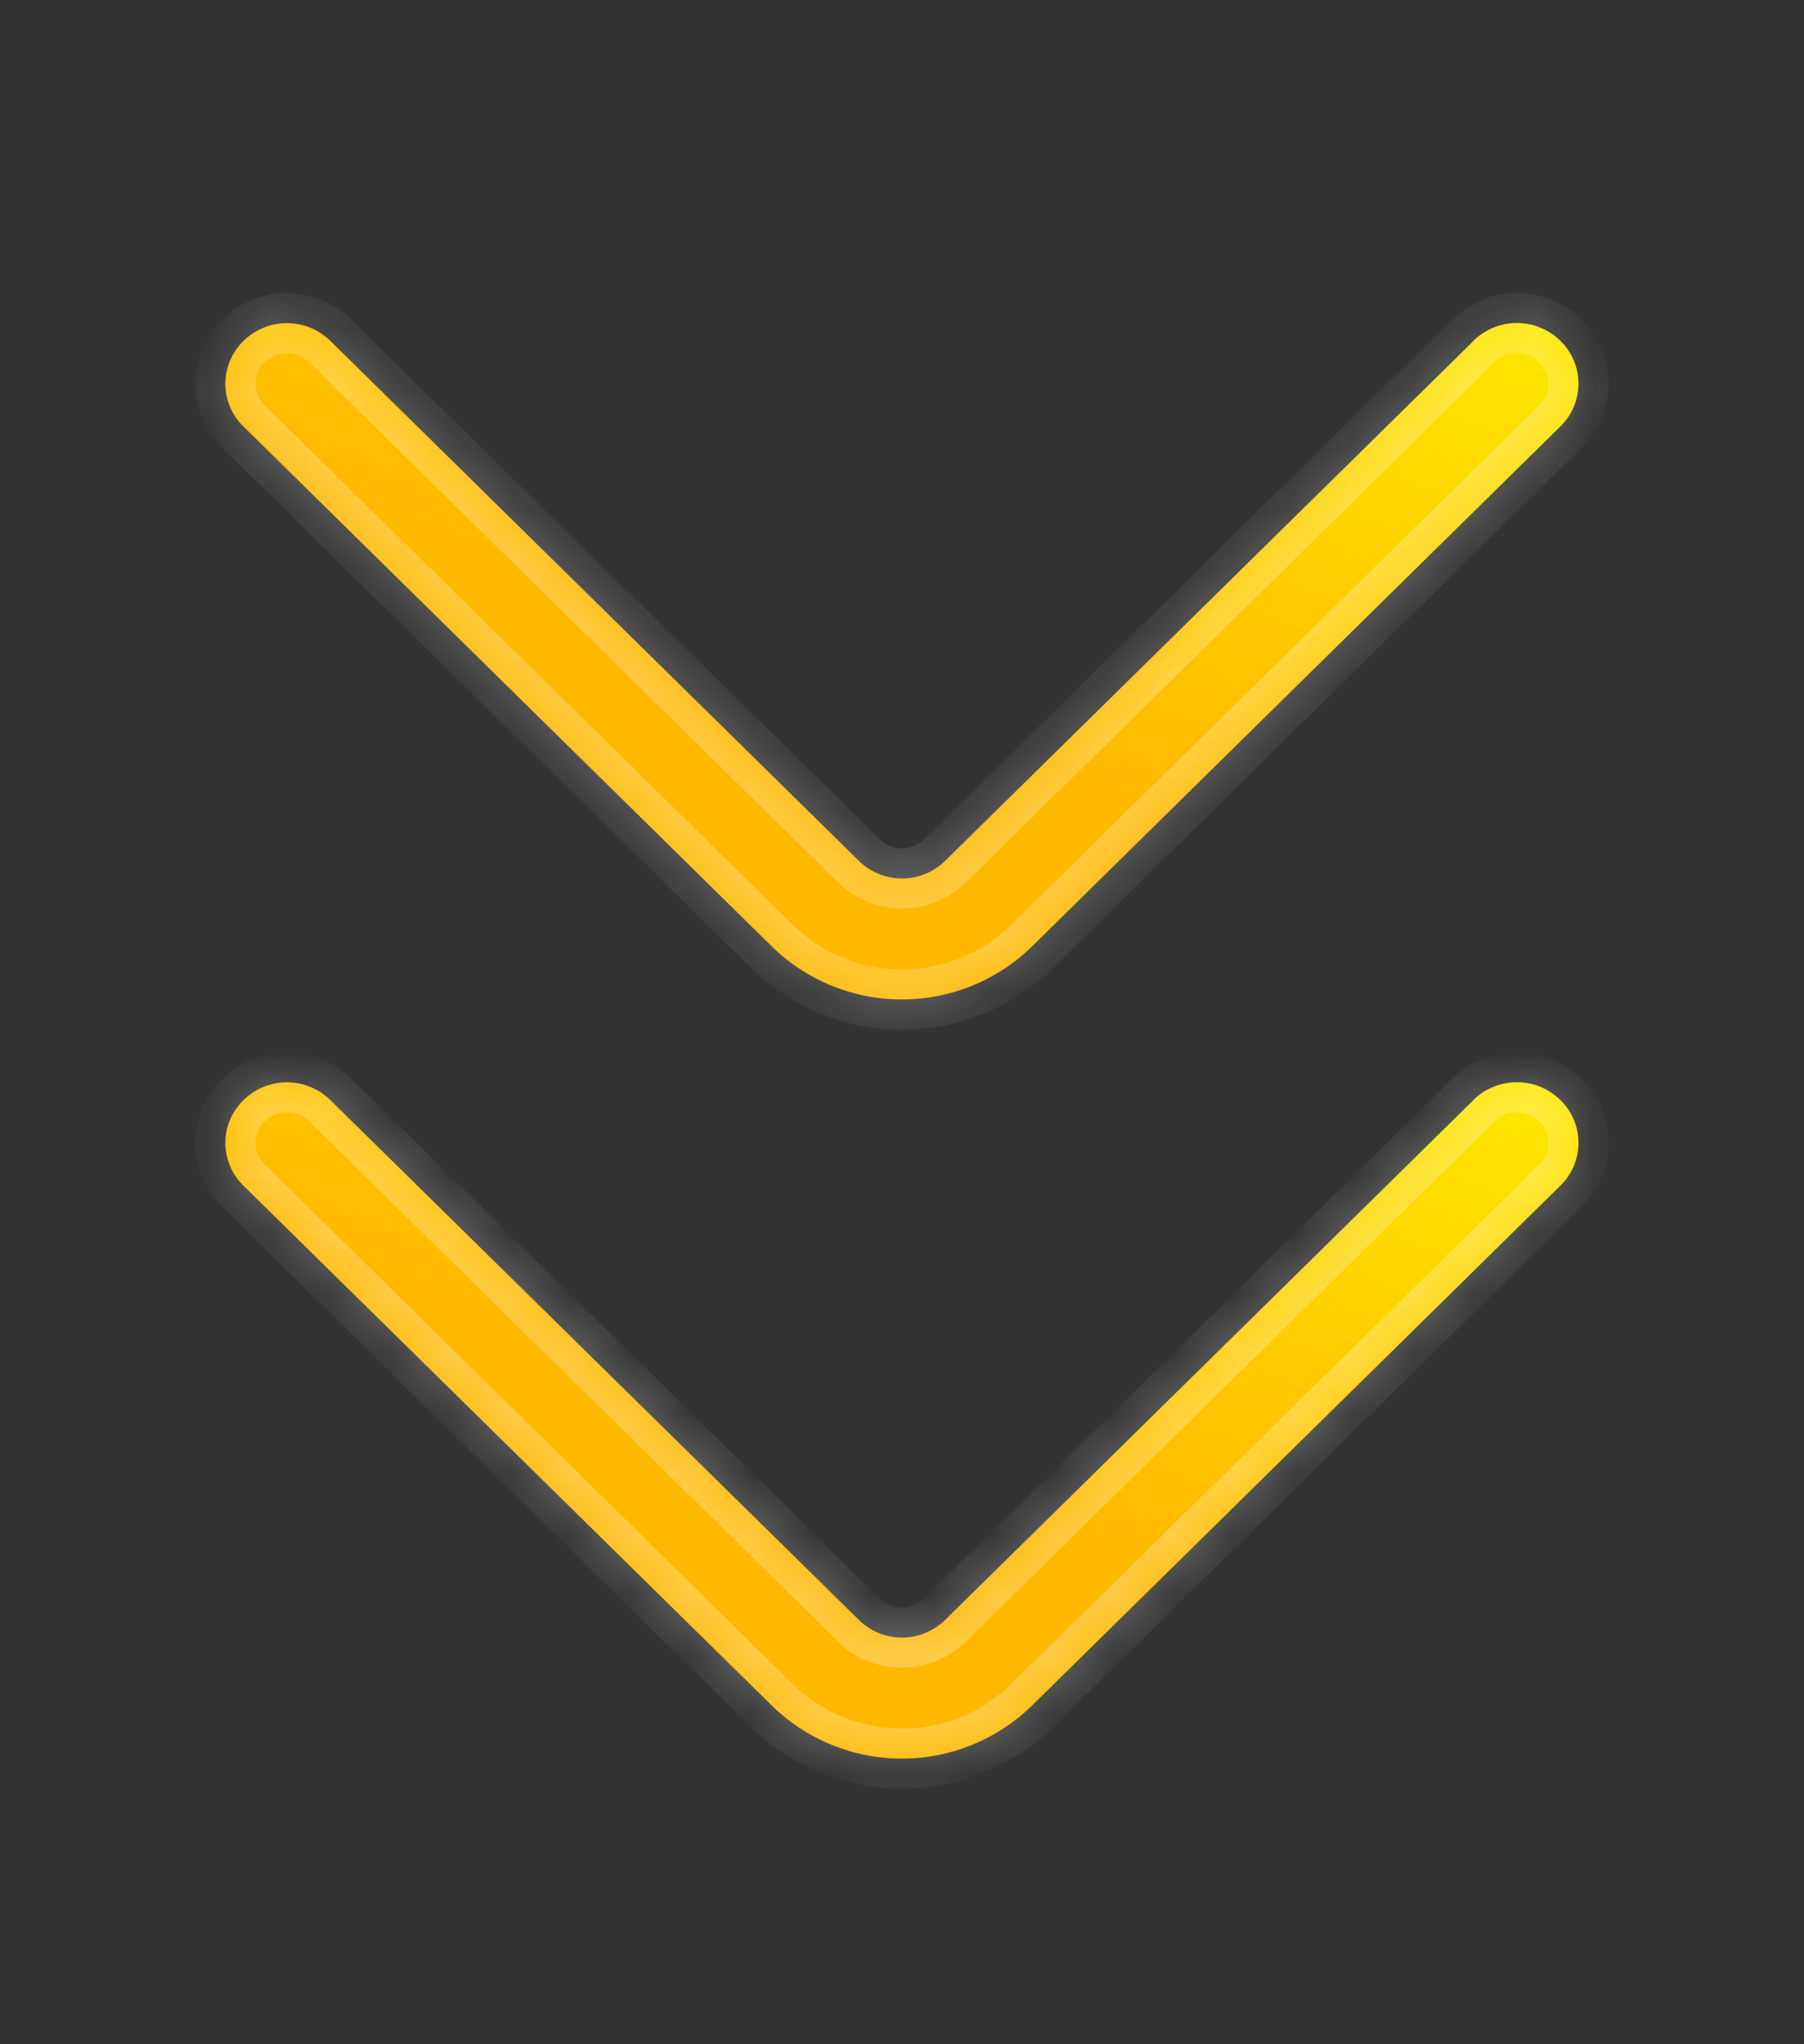 <svg width="30" height="34" fill="none" xmlns="http://www.w3.org/2000/svg"><rect width="100%" height="100%" fill="#333333" stroke="none"/><mask id="b" fill="#fff"><path d="m24.504 5.67-8.784 8.645a1.024 1.024 0 0 1-1.44 0L5.494 5.67a1.031 1.031 0 0 0-1.668.326.994.994 0 0 0 .222 1.097l8.783 8.644a3.094 3.094 0 0 0 4.335 0l8.782-8.644a.993.993 0 0 0 0-1.425 1.031 1.031 0 0 0-1.445 0"/></mask><path d="m24.504 5.67-8.784 8.645a1.024 1.024 0 0 1-1.44 0L5.494 5.67a1.031 1.031 0 0 0-1.668.326.994.994 0 0 0 .222 1.097l8.783 8.644a3.094 3.094 0 0 0 4.335 0l8.782-8.644a.993.993 0 0 0 0-1.425 1.031 1.031 0 0 0-1.445 0" fill="url(#a)"/><path d="m15.72 14.315-.35-.356h-.002l.352.356Zm-.72.296v-.5.5Zm-.72-.296.352-.356h-.001l-.351.356ZM5.494 5.67l.35-.356-.35.356Zm-.723-.296v.5-.5Zm-.723.296.35.358v-.001l-.35-.357Zm-.3.712h-.5.5Zm.3.711.35-.356v-.002l-.35.358Zm8.783 8.644-.351.356.35-.356Zm2.167.886v.5-.5Zm2.168-.886.35.357-.35-.357Zm8.782-8.644-.349-.358-.002.002.351.356Zm.301-.712h.5-.5Zm-.3-.713-.351.357.002.002.348-.359Zm-.724-.295v-.5.5Zm-1.071-.061-8.785 8.646.702.712 8.784-8.645-.701-.713Zm-8.786 8.646a.524.524 0 0 1-.368.152v1c.401 0 .786-.159 1.072-.44l-.704-.712Zm-.368.152a.524.524 0 0 1-.368-.152l-.704.711c.286.283.67.44 1.072.44v-1Zm-.37-.153L5.845 5.315l-.7.713 8.785 8.643.702-.713ZM5.845 5.315a1.531 1.531 0 0 0-1.073-.44v1c.14 0 .273.055.372.153l.701-.713Zm-1.073-.44c-.402 0-.787.158-1.073.44l.7.713a.531.531 0 0 1 .373-.153v-1Zm-1.072.438c-.143.14-.256.306-.334.49l.922.388a.494.494 0 0 1 .11-.162L3.7 5.313Zm-.334.49a1.494 1.494 0 0 0-.117.58h1c0-.066.013-.131.039-.192l-.922-.389Zm-.117.58c0 .199.04.396.117.58l.922-.388a.494.494 0 0 1-.039-.192h-1Zm.117.58c.078.184.191.35.334.49l.698-.717a.494.494 0 0 1-.11-.161l-.922.388Zm.332.488 8.783 8.643.701-.712L4.4 6.738l-.702.713Zm8.783 8.644a3.594 3.594 0 0 0 2.518 1.03v-1c-.68 0-1.332-.268-1.817-.744l-.7.714Zm2.518 1.03c.942 0 1.846-.37 2.518-1.03l-.7-.714a2.594 2.594 0 0 1-1.818.743v1Zm2.518-1.03L26.3 7.45l-.702-.713-8.782 8.644.701.712Zm8.78-8.642c.144-.14.258-.306.335-.49l-.92-.39a.494.494 0 0 1-.111.163l.697.717Zm.335-.49c.078-.184.118-.382.118-.581h-1a.494.494 0 0 1-.039.192l.921.39Zm.118-.581c0-.2-.04-.398-.118-.582l-.92.39c.025.06.038.126.038.192h1Zm-.118-.582a1.495 1.495 0 0 0-.334-.49l-.697.718a.494.494 0 0 1 .11.162l.921-.39Zm-.332-.487a1.531 1.531 0 0 0-1.074-.44v1c.14 0 .273.055.373.153l.7-.713Zm-1.074-.44c-.401 0-.787.158-1.073.44l.7.713a.531.531 0 0 1 .373-.152v-1Z" fill="#fff" fill-opacity=".3" mask="url(#b)"/><mask id="d" fill="#fff"><path d="M24.504 18.296 15.72 26.94a1.023 1.023 0 0 1-1.44 0l-8.786-8.643a1.031 1.031 0 0 0-1.668.325.994.994 0 0 0 .222 1.098l8.783 8.643a3.094 3.094 0 0 0 4.335 0l8.782-8.643a.993.993 0 0 0 0-1.425 1.031 1.031 0 0 0-1.445 0"/></mask><path d="M24.504 18.296 15.72 26.94a1.023 1.023 0 0 1-1.44 0l-8.786-8.643a1.031 1.031 0 0 0-1.668.325.994.994 0 0 0 .222 1.098l8.783 8.643a3.094 3.094 0 0 0 4.335 0l8.782-8.643a.993.993 0 0 0 0-1.425 1.031 1.031 0 0 0-1.445 0" fill="url(#c)"/><path d="m15.72 26.941-.35-.356h-.002l.352.356Zm-.72.296v-.5.5Zm-.72-.296.352-.355-.001-.001-.351.356Zm-8.786-8.643.35-.357-.35.357Zm-.723-.296v.5-.5Zm-.723.296.35.358v-.002l-.35-.356Zm-.3.711h-.5.5Zm.3.712.35-.357v-.001l-.35.358Zm8.783 8.643-.351.357.35-.357Zm2.167.887v.5-.5Zm2.168-.887.35.357-.35-.357Zm8.782-8.643-.349-.359-.002.002.351.357Zm.301-.713h.5-.5Zm-.3-.712-.351.356.002.002.348-.358ZM25.224 18v-.5.5Zm-1.071-.06-8.785 8.645.702.713 8.784-8.646-.701-.713Zm-8.786 8.646a.524.524 0 0 1-.368.151v1c.401 0 .786-.158 1.072-.44l-.704-.711Zm-.368.151a.524.524 0 0 1-.368-.151l-.704.71c.286.283.67.441 1.072.441v-1Zm-.37-.152L5.845 17.94l-.7.713 8.785 8.644.702-.713ZM5.845 17.94a1.531 1.531 0 0 0-1.073-.44v1c.14 0 .273.056.372.153l.701-.713Zm-1.073-.44c-.402 0-.787.159-1.073.44l.7.713a.531.531 0 0 1 .373-.152v-1Zm-1.072.439c-.143.139-.256.305-.334.489l.922.388a.494.494 0 0 1 .11-.161L3.7 17.94Zm-.334.489a1.493 1.493 0 0 0-.117.58h1c0-.066.013-.131.039-.192l-.922-.388Zm-.117.58c0 .2.04.397.117.58l.922-.388a.494.494 0 0 1-.039-.192h-1Zm.117.58c.078.184.191.35.334.49l.698-.716a.494.494 0 0 1-.11-.162l-.922.389Zm.332.488 8.783 8.644.701-.713L4.4 19.364l-.702.713Zm8.783 8.644a3.594 3.594 0 0 0 2.518 1.03v-1c-.68 0-1.332-.267-1.817-.743l-.7.713Zm2.518 1.03c.942 0 1.846-.37 2.518-1.03l-.7-.713a2.594 2.594 0 0 1-1.818.743v1Zm2.518-1.03 8.783-8.644-.702-.713-8.782 8.644.701.713Zm8.78-8.642c.144-.139.258-.306.335-.49l-.92-.389a.494.494 0 0 1-.111.162l.697.717Zm.335-.49c.078-.183.118-.381.118-.58h-1a.494.494 0 0 1-.039.191l.921.39Zm.118-.58c0-.2-.04-.398-.118-.582l-.92.39c.025.06.038.125.038.191h1Zm-.118-.582a1.495 1.495 0 0 0-.334-.49l-.697.717a.494.494 0 0 1 .11.162l.921-.39Zm-.332-.488a1.531 1.531 0 0 0-1.074-.439v1c.14 0 .273.055.373.152l.7-.713Zm-1.074-.439c-.401 0-.787.158-1.073.44l.7.712a.532.532 0 0 1 .373-.152v-1Z" fill="#fff" fill-opacity=".3" mask="url(#d)"/><defs><linearGradient id="a" x1="15.744" y1="12.103" x2="19.197" y2="3.138" gradientUnits="userSpaceOnUse"><stop stop-color="#FFB800"/><stop offset="1" stop-color="#FFE600"/></linearGradient><linearGradient id="c" x1="15.744" y1="24.729" x2="19.197" y2="15.764" gradientUnits="userSpaceOnUse"><stop stop-color="#FFB800"/><stop offset="1" stop-color="#FFE600"/></linearGradient></defs></svg>
